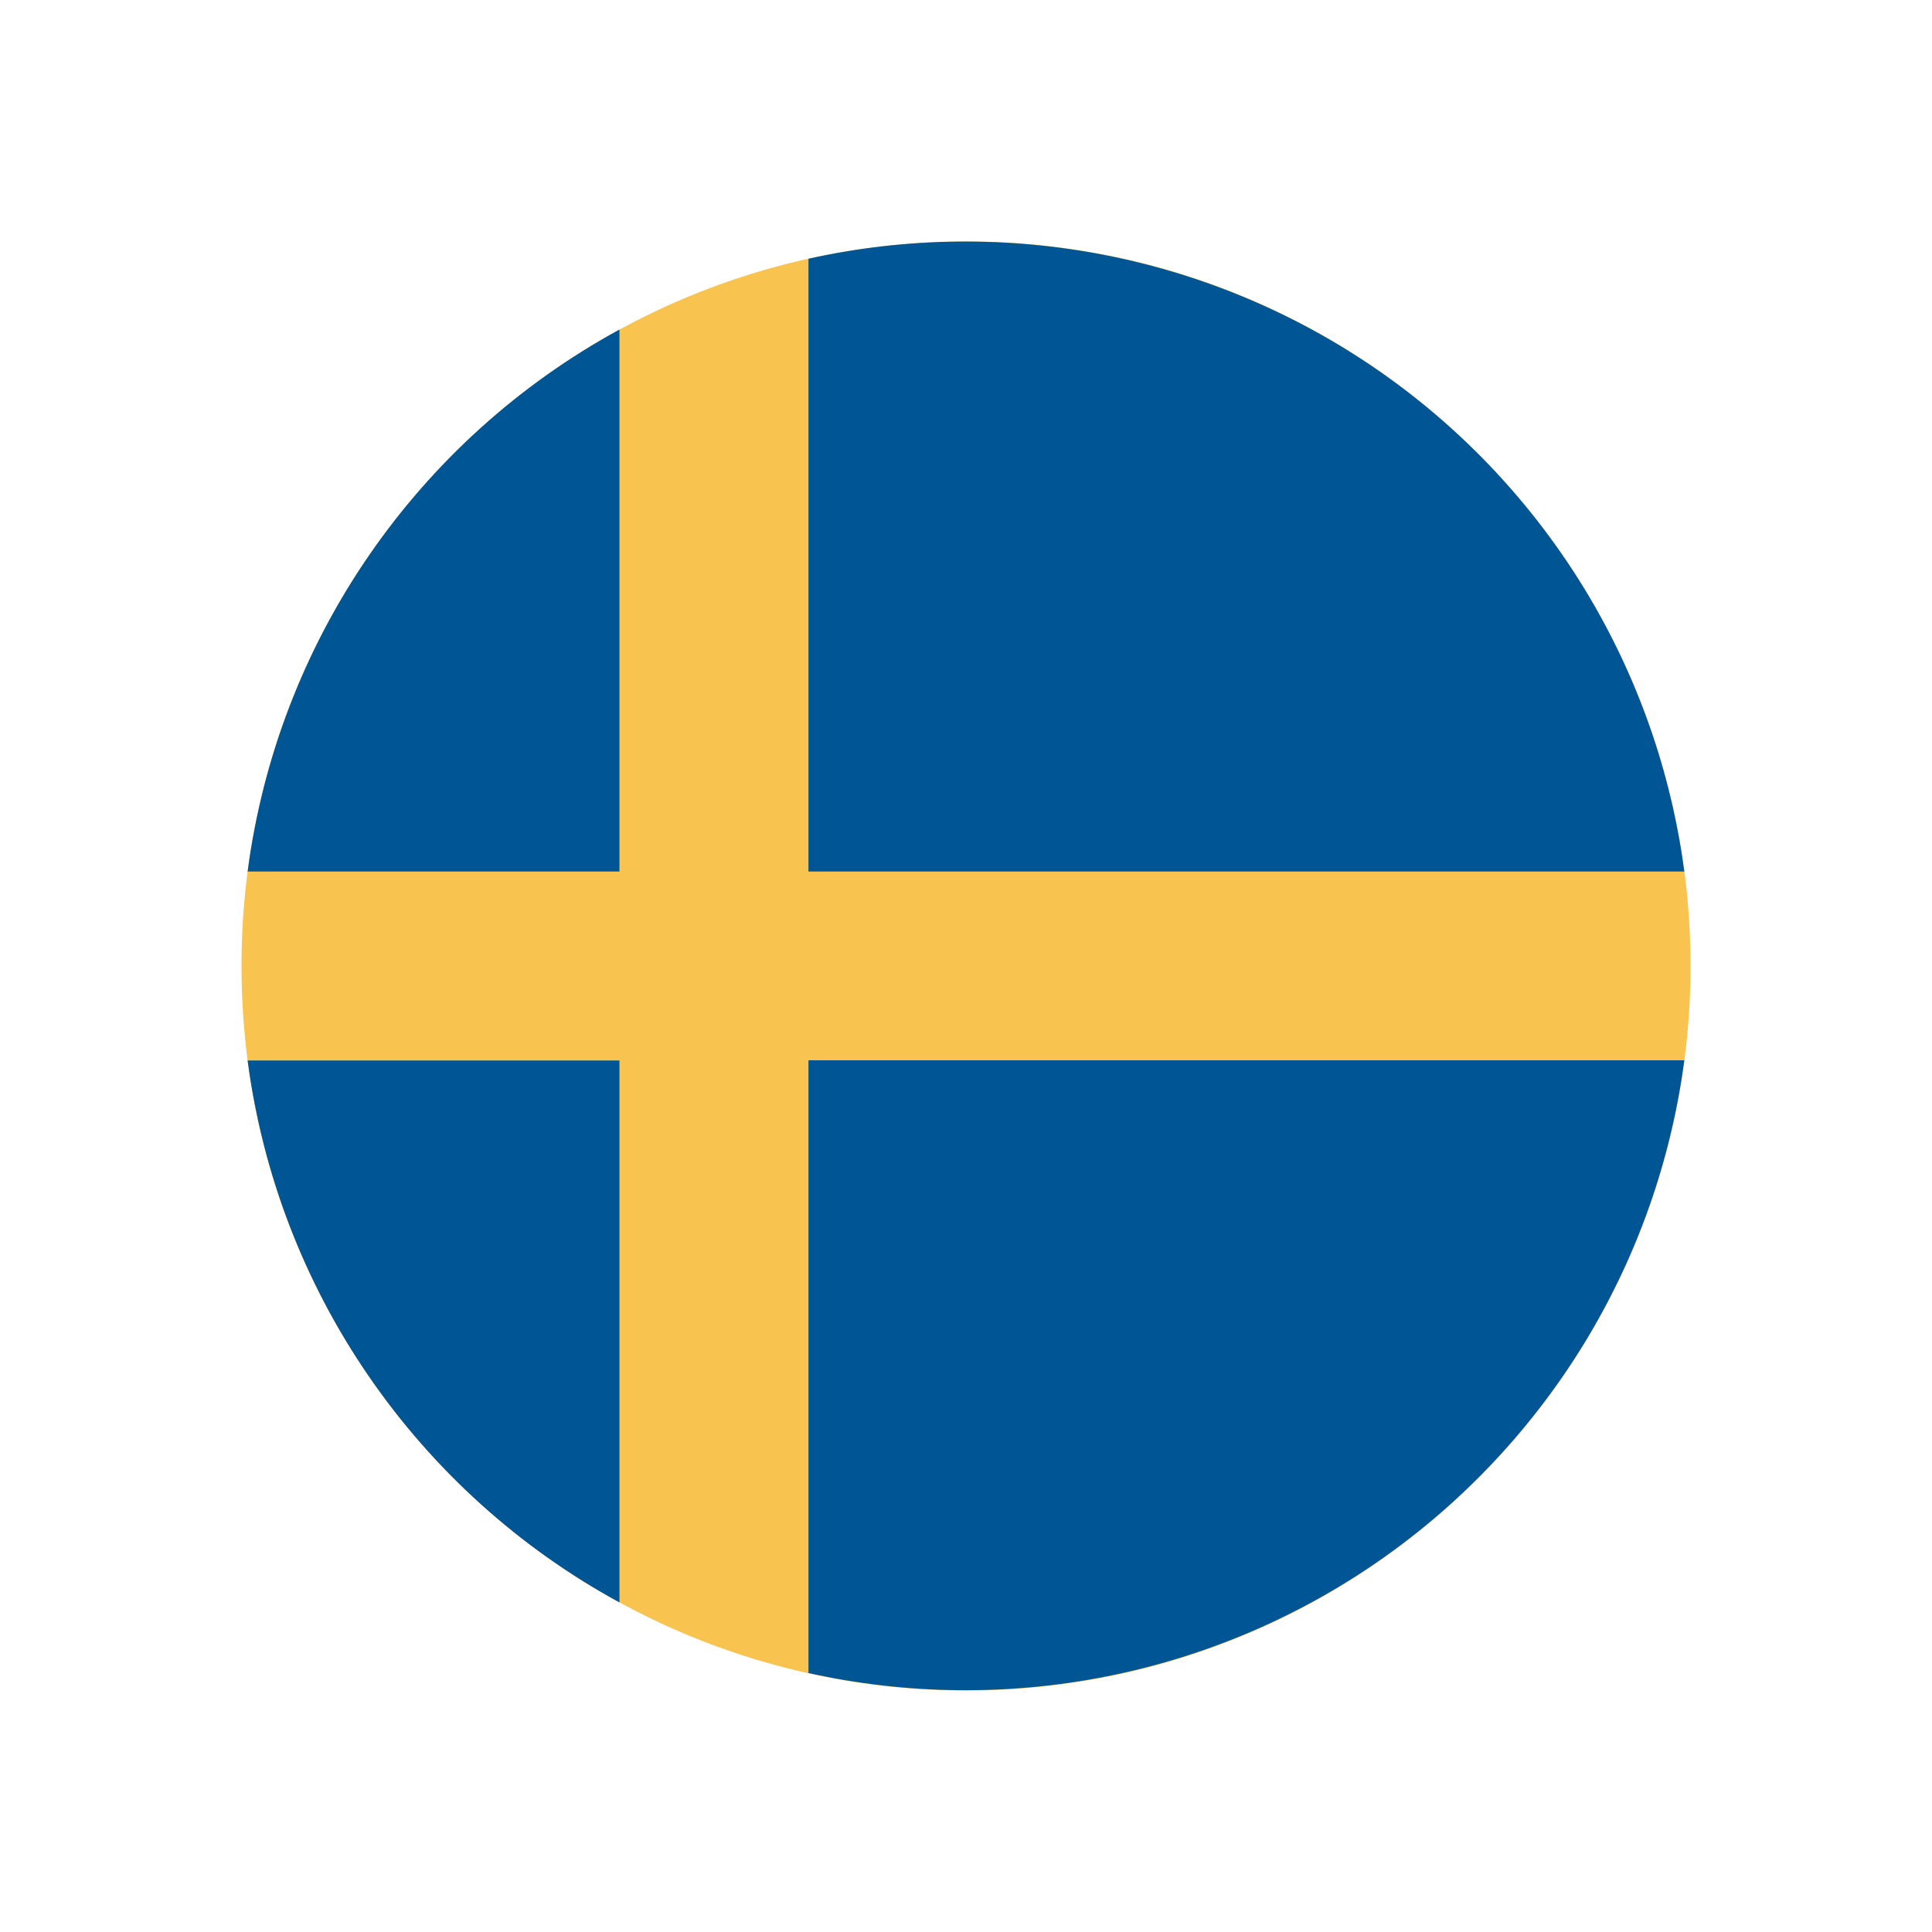 <svg width="24" height="24" viewBox="0 0 24 24" fill="none" xmlns="http://www.w3.org/2000/svg">
<path d="M12 21C16.971 21 21 16.971 21 12C21 7.029 16.971 3 12 3C7.029 3 3 7.029 3 12C3 16.971 7.029 21 12 21Z" fill="#F8C44F"/>
<path d="M10.043 10.826H20.923C20.759 9.588 20.34 8.398 19.692 7.331C19.043 6.264 18.18 5.343 17.157 4.627C16.134 3.911 14.973 3.416 13.749 3.173C12.524 2.93 11.262 2.944 10.043 3.214V10.826Z" fill="#005694"/>
<path d="M7.695 10.826V4.094C6.449 4.773 5.382 5.737 4.579 6.907C3.776 8.076 3.261 9.419 3.076 10.826H7.695Z" fill="#005694"/>
<path d="M7.695 13.174H3.076C3.261 14.581 3.776 15.924 4.579 17.093C5.382 18.263 6.449 19.227 7.695 19.906V13.174Z" fill="#005694"/>
<path d="M10.043 13.174V20.783C11.262 21.053 12.524 21.067 13.749 20.824C14.973 20.581 16.134 20.086 17.157 19.37C18.18 18.654 19.043 17.733 19.692 16.666C20.34 15.599 20.759 14.409 20.923 13.171H10.043V13.174Z" fill="#005694"/>
</svg>
